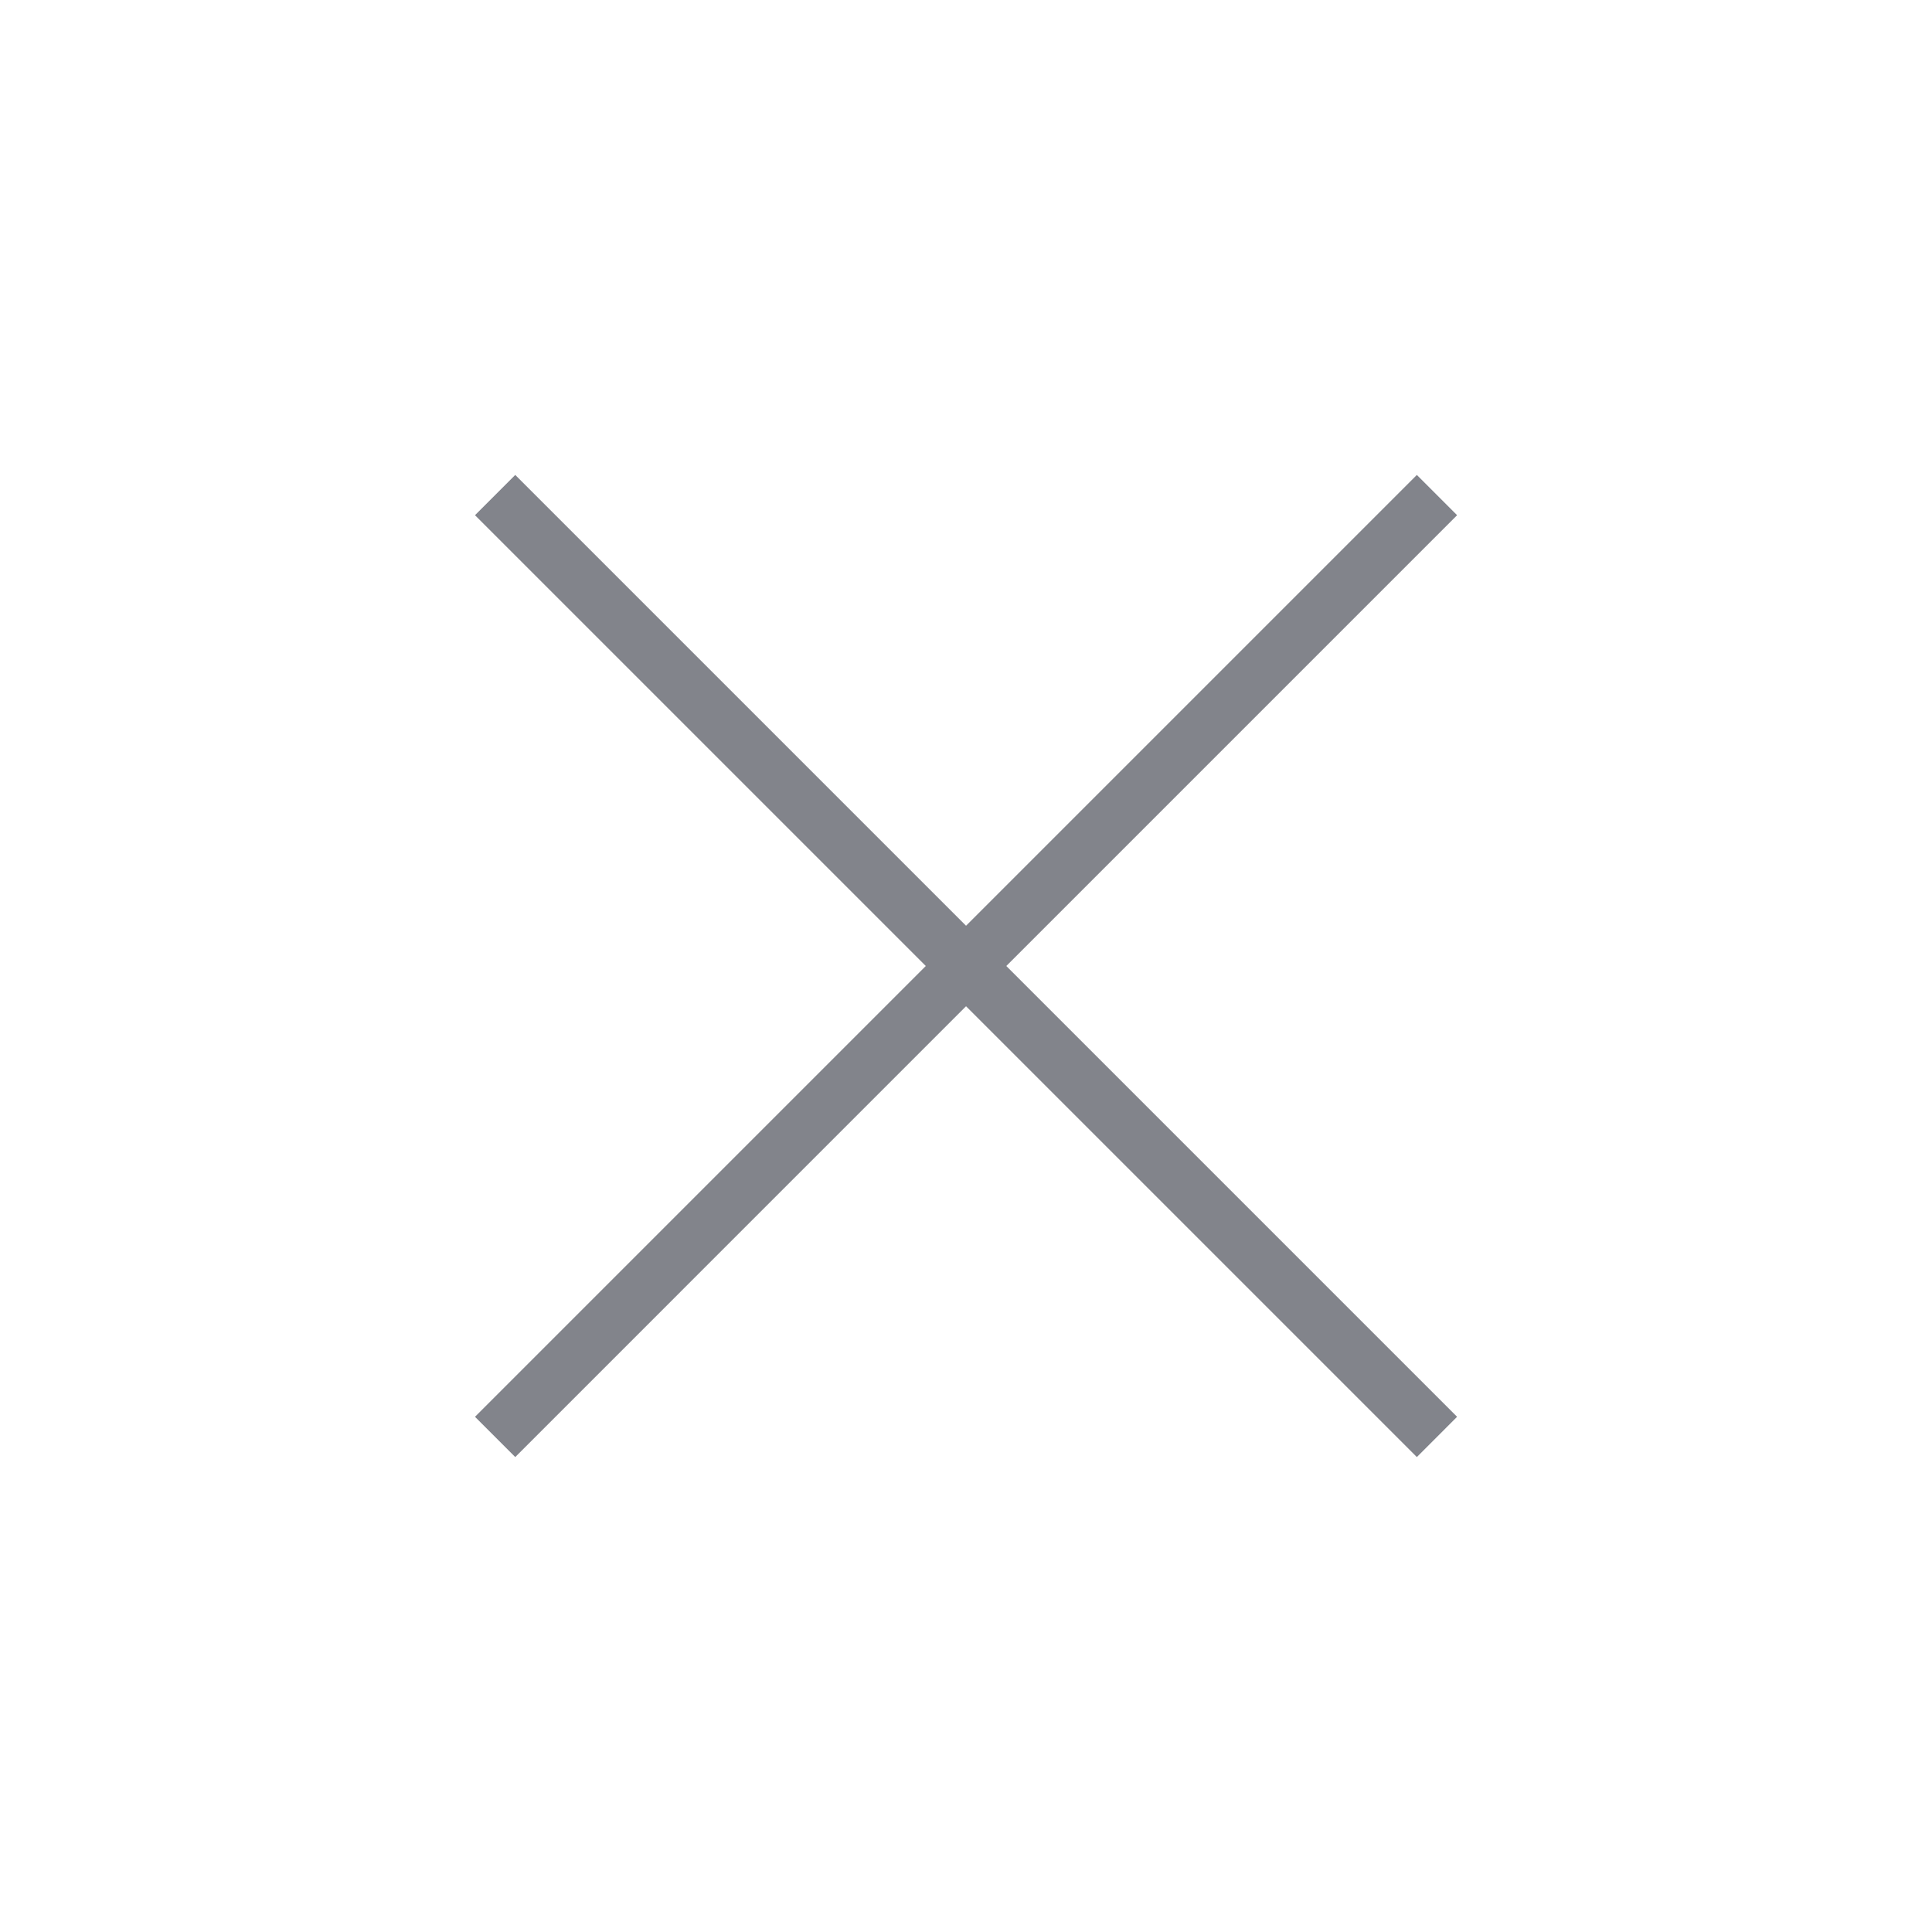 <?xml version="1.0" encoding="UTF-8"?> <svg xmlns="http://www.w3.org/2000/svg" width="48" height="48" viewBox="0 0 48 48" fill="none"><mask id="mask0_192_113" style="mask-type:alpha" maskUnits="userSpaceOnUse" x="0" y="0" width="48" height="48"><rect width="48" height="48" fill="#D9D9D9"></rect></mask><g mask="url(#mask0_192_113)"><path d="M12.801 36.2L11.801 35.2L23.001 24L11.801 12.8L12.801 11.8L24.001 23L35.201 11.8L36.201 12.8L25.001 24L36.201 35.2L35.201 36.2L24.001 25L12.801 36.2Z" fill="#82848B"></path></g></svg> 